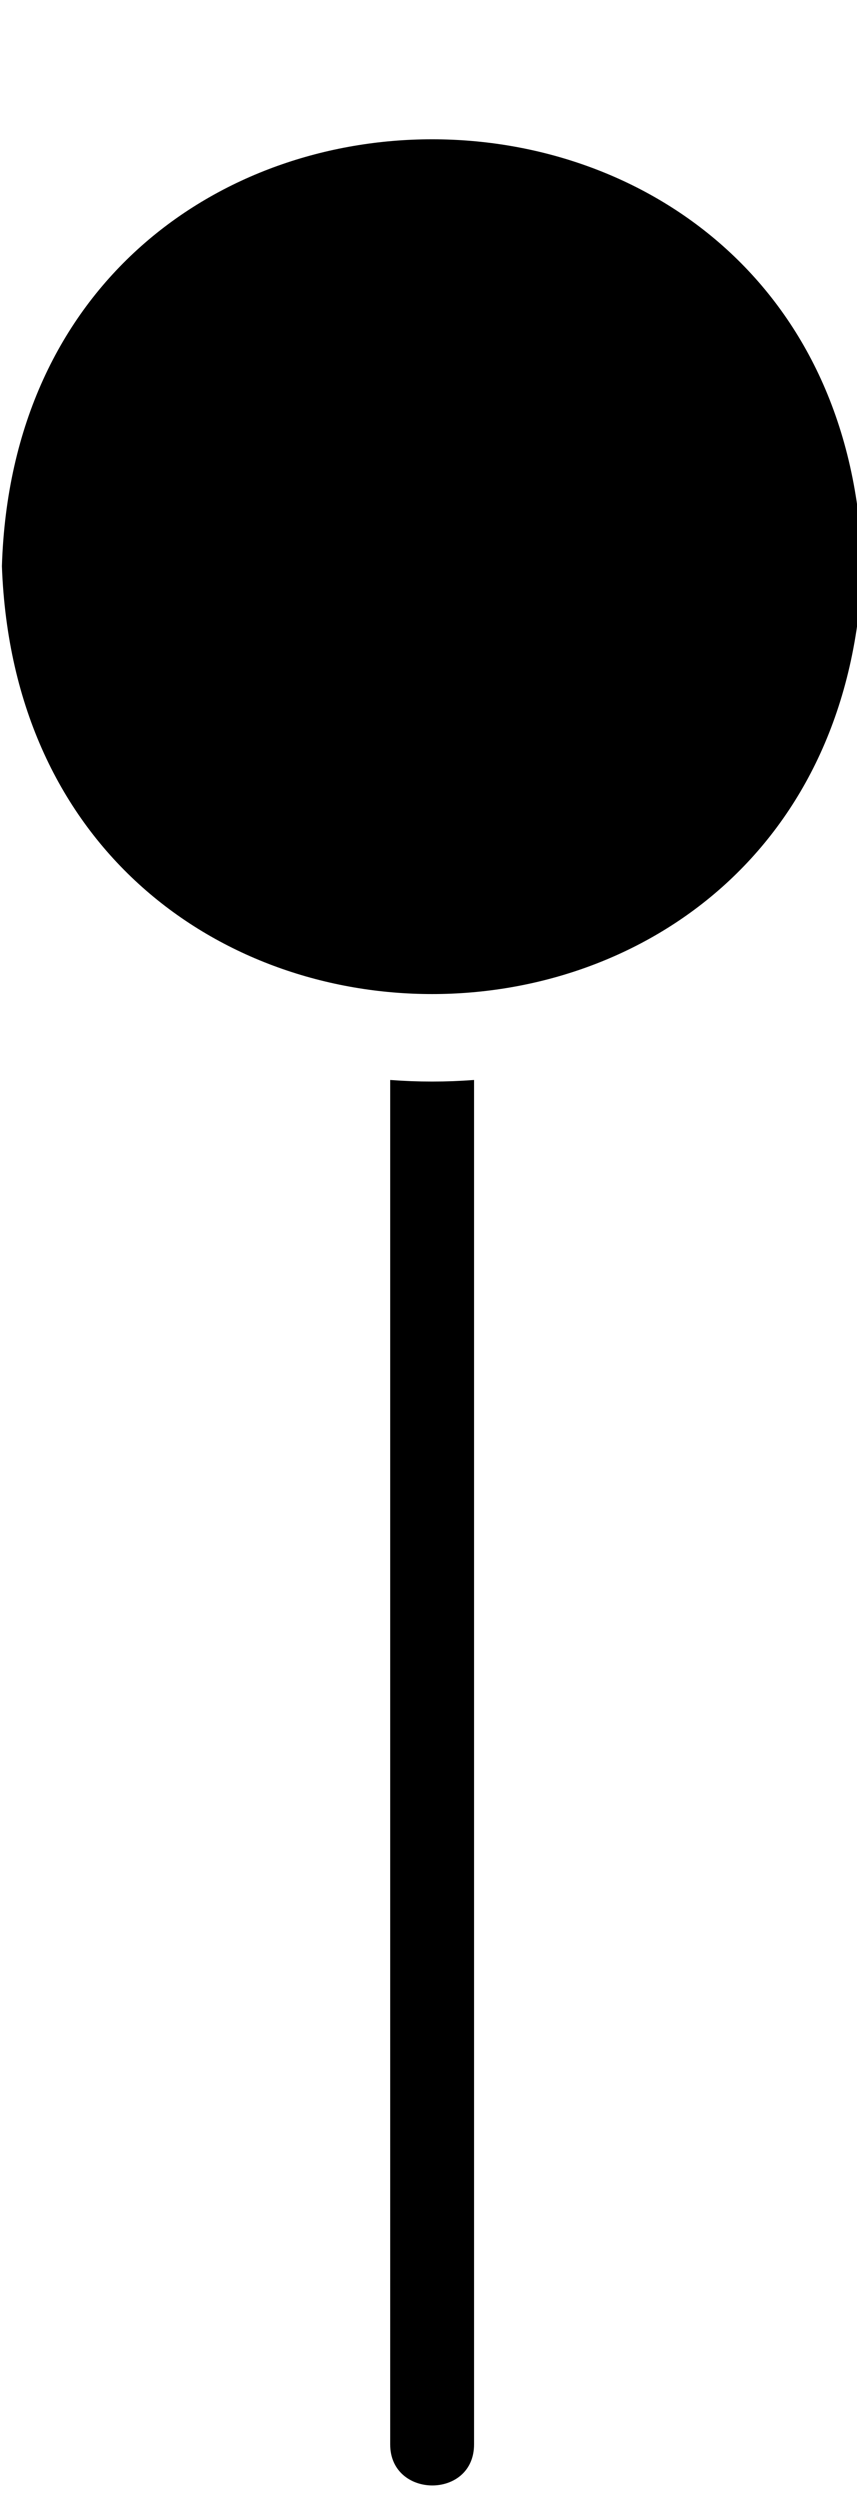 <?xml version="1.0" encoding="UTF-8"?><svg xmlns="http://www.w3.org/2000/svg" xmlns:xlink="http://www.w3.org/1999/xlink" height="34.1" preserveAspectRatio="xMidYMid meet" version="1.0" viewBox="10.1 -1.9 11.7 34.1" width="11.7" zoomAndPan="magnify"><g id="change1_1"><path d="M21.874,5.822C21.63-1.941,10.369-1.941,10.126,5.822C10.409,13.606,21.593,13.602,21.874,5.822 z" fill="inherit"/><path d="M15.427,12.83v18.608c-0.003,0.744,1.147,0.755,1.145-0c0,0,0-18.608,0-18.608 C16.189,12.859,15.811,12.859,15.427,12.83z" fill="inherit"/></g></svg>